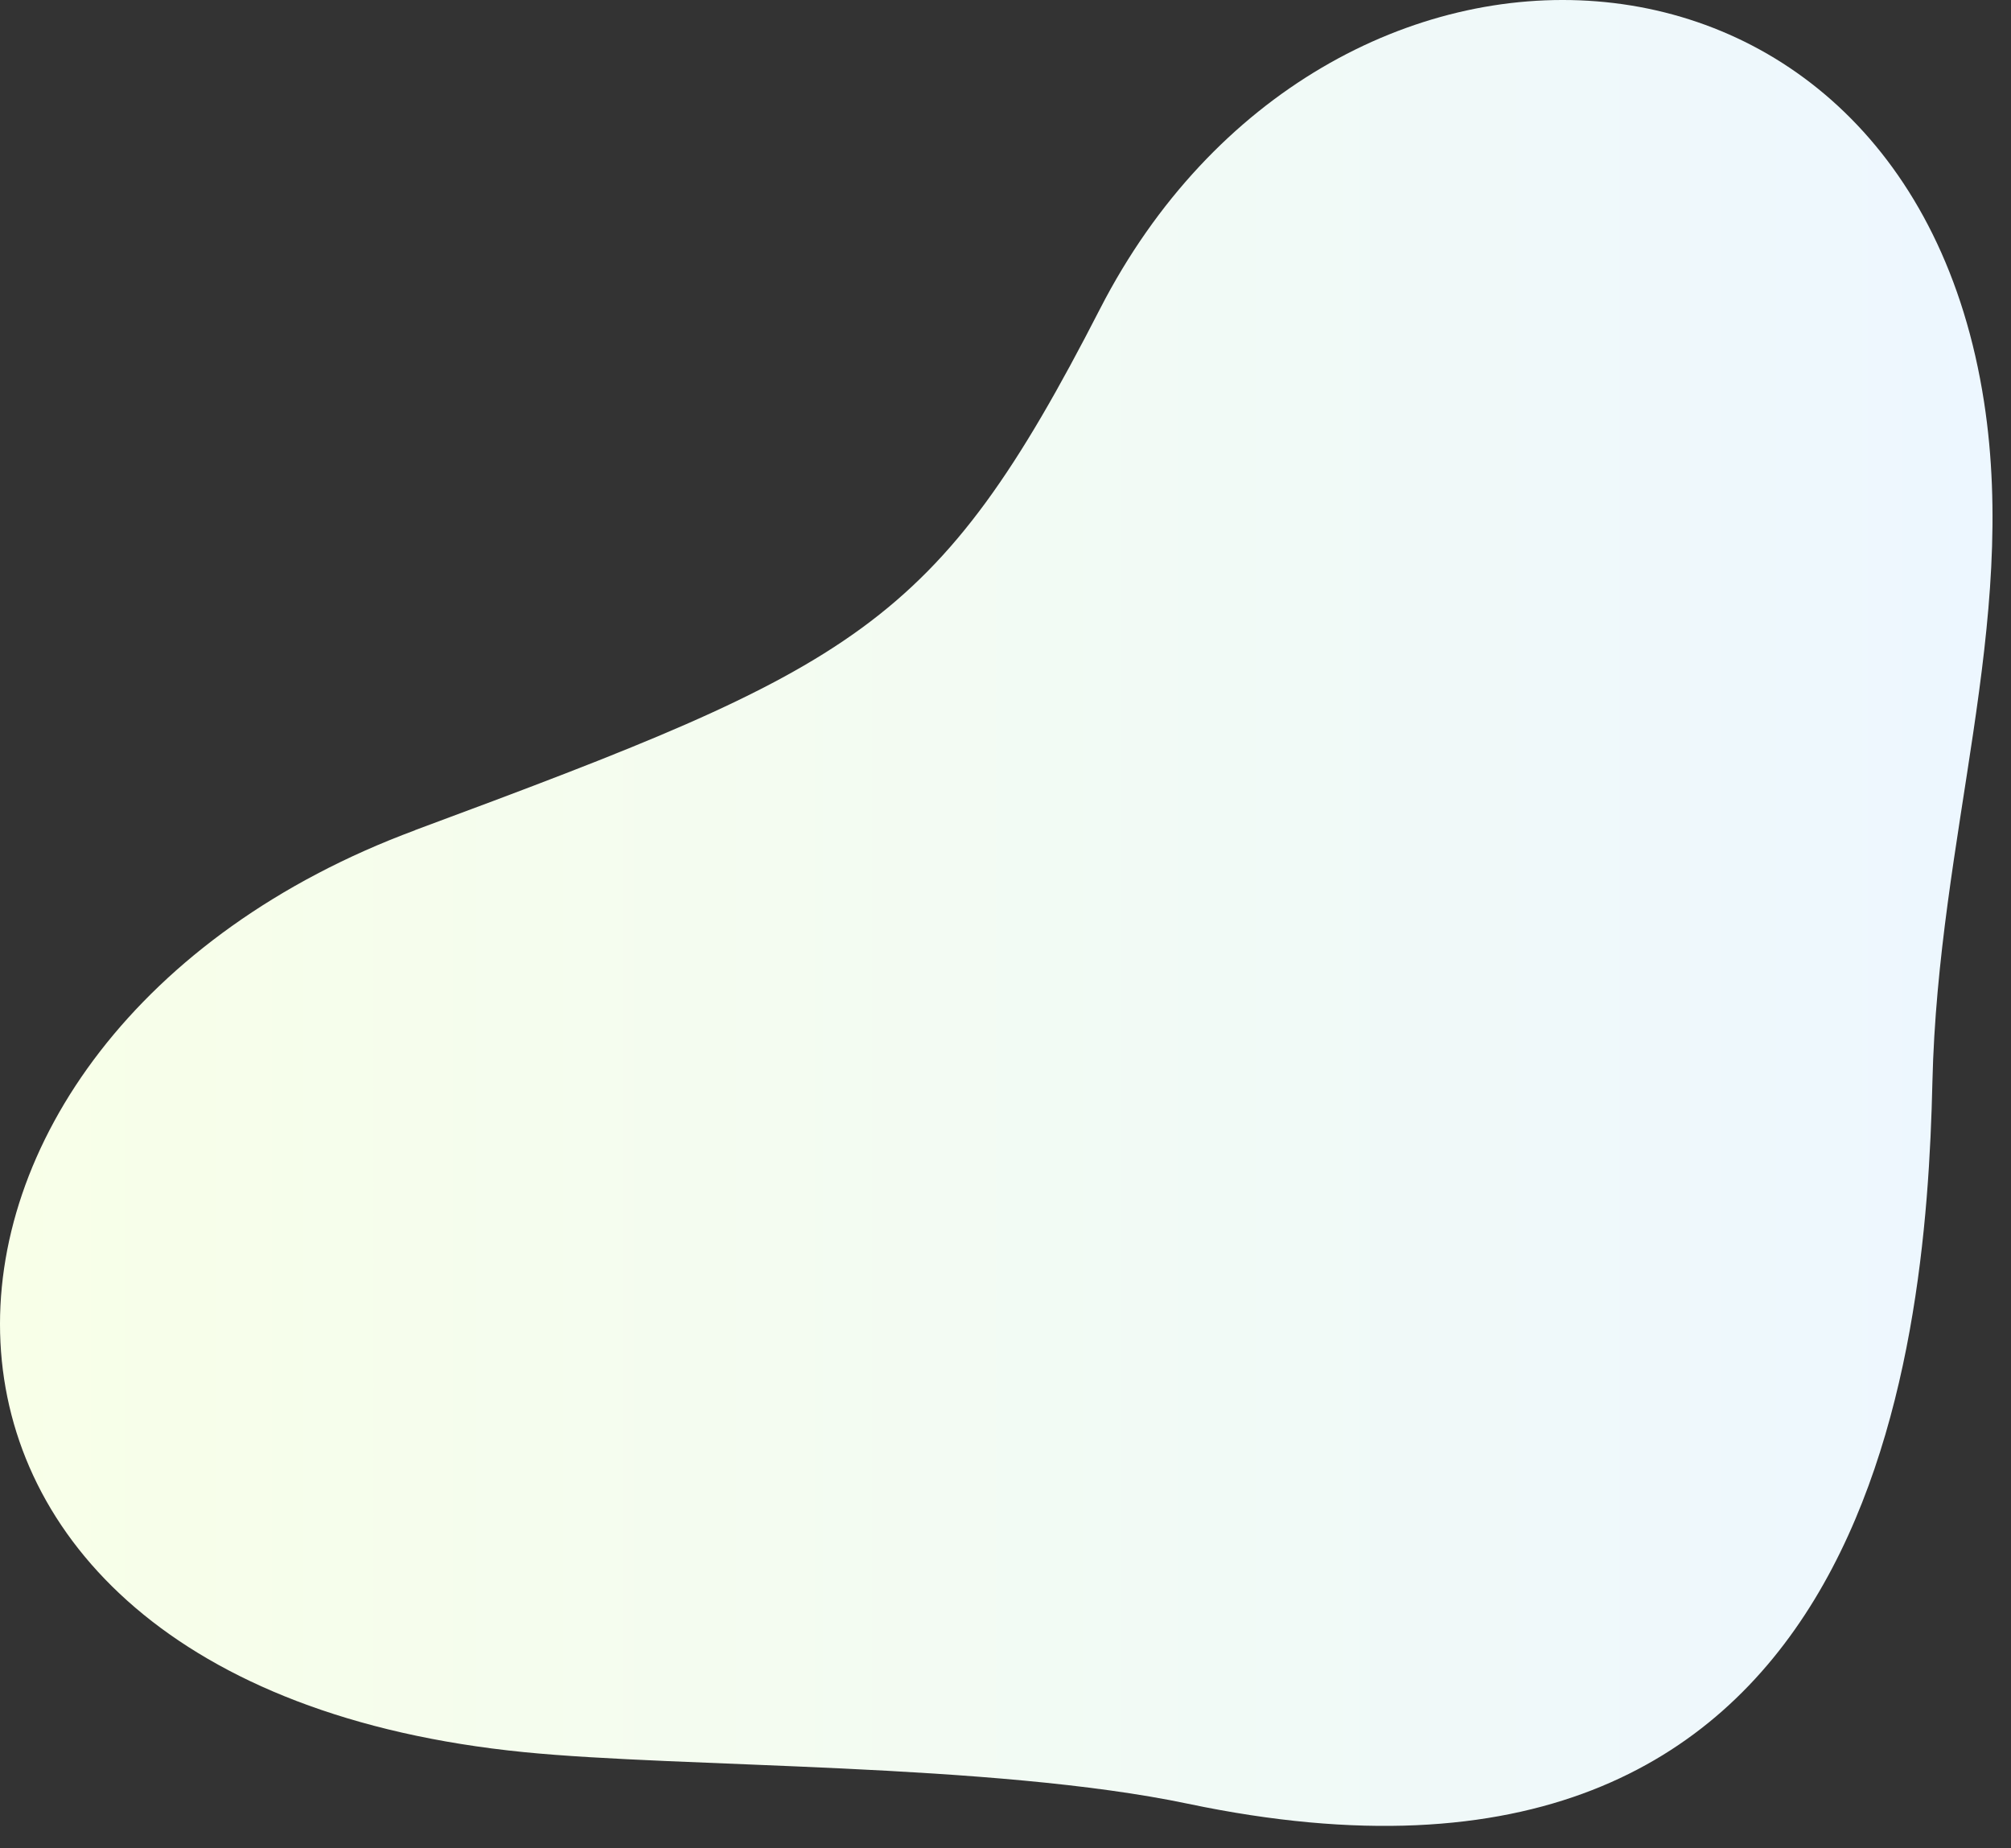 <svg width="74" height="68" viewBox="0 0 74 68" fill="none" xmlns="http://www.w3.org/2000/svg">
<rect x="0" y="0" width="74" height="68" fill="#333333" stroke="none"/>
<path d="M15.268 30.544C31.548 24.504 34.438 23.134 40.478 11.364C48.748 -4.736 70.128 -3.846 73.008 14.784C74.268 22.954 71.318 30.754 71.108 39.814C70.878 49.904 68.888 71.644 43.718 66.364C36.528 64.854 25.088 65.044 19.278 64.464C-6.312 61.914 -5.162 38.124 15.278 30.544H15.268Z" fill="url(#paint0_linear_4764_12732)"/>
<defs>
<linearGradient id="paint0_linear_4764_12732" x1="-0.002" y1="33.594" x2="73.318" y2="33.594" gradientUnits="userSpaceOnUse">
<stop stop-color="#F8FFE8"/>
<stop offset="1" stop-color="#EDF7FF"/>
</linearGradient>
</defs>
</svg>
